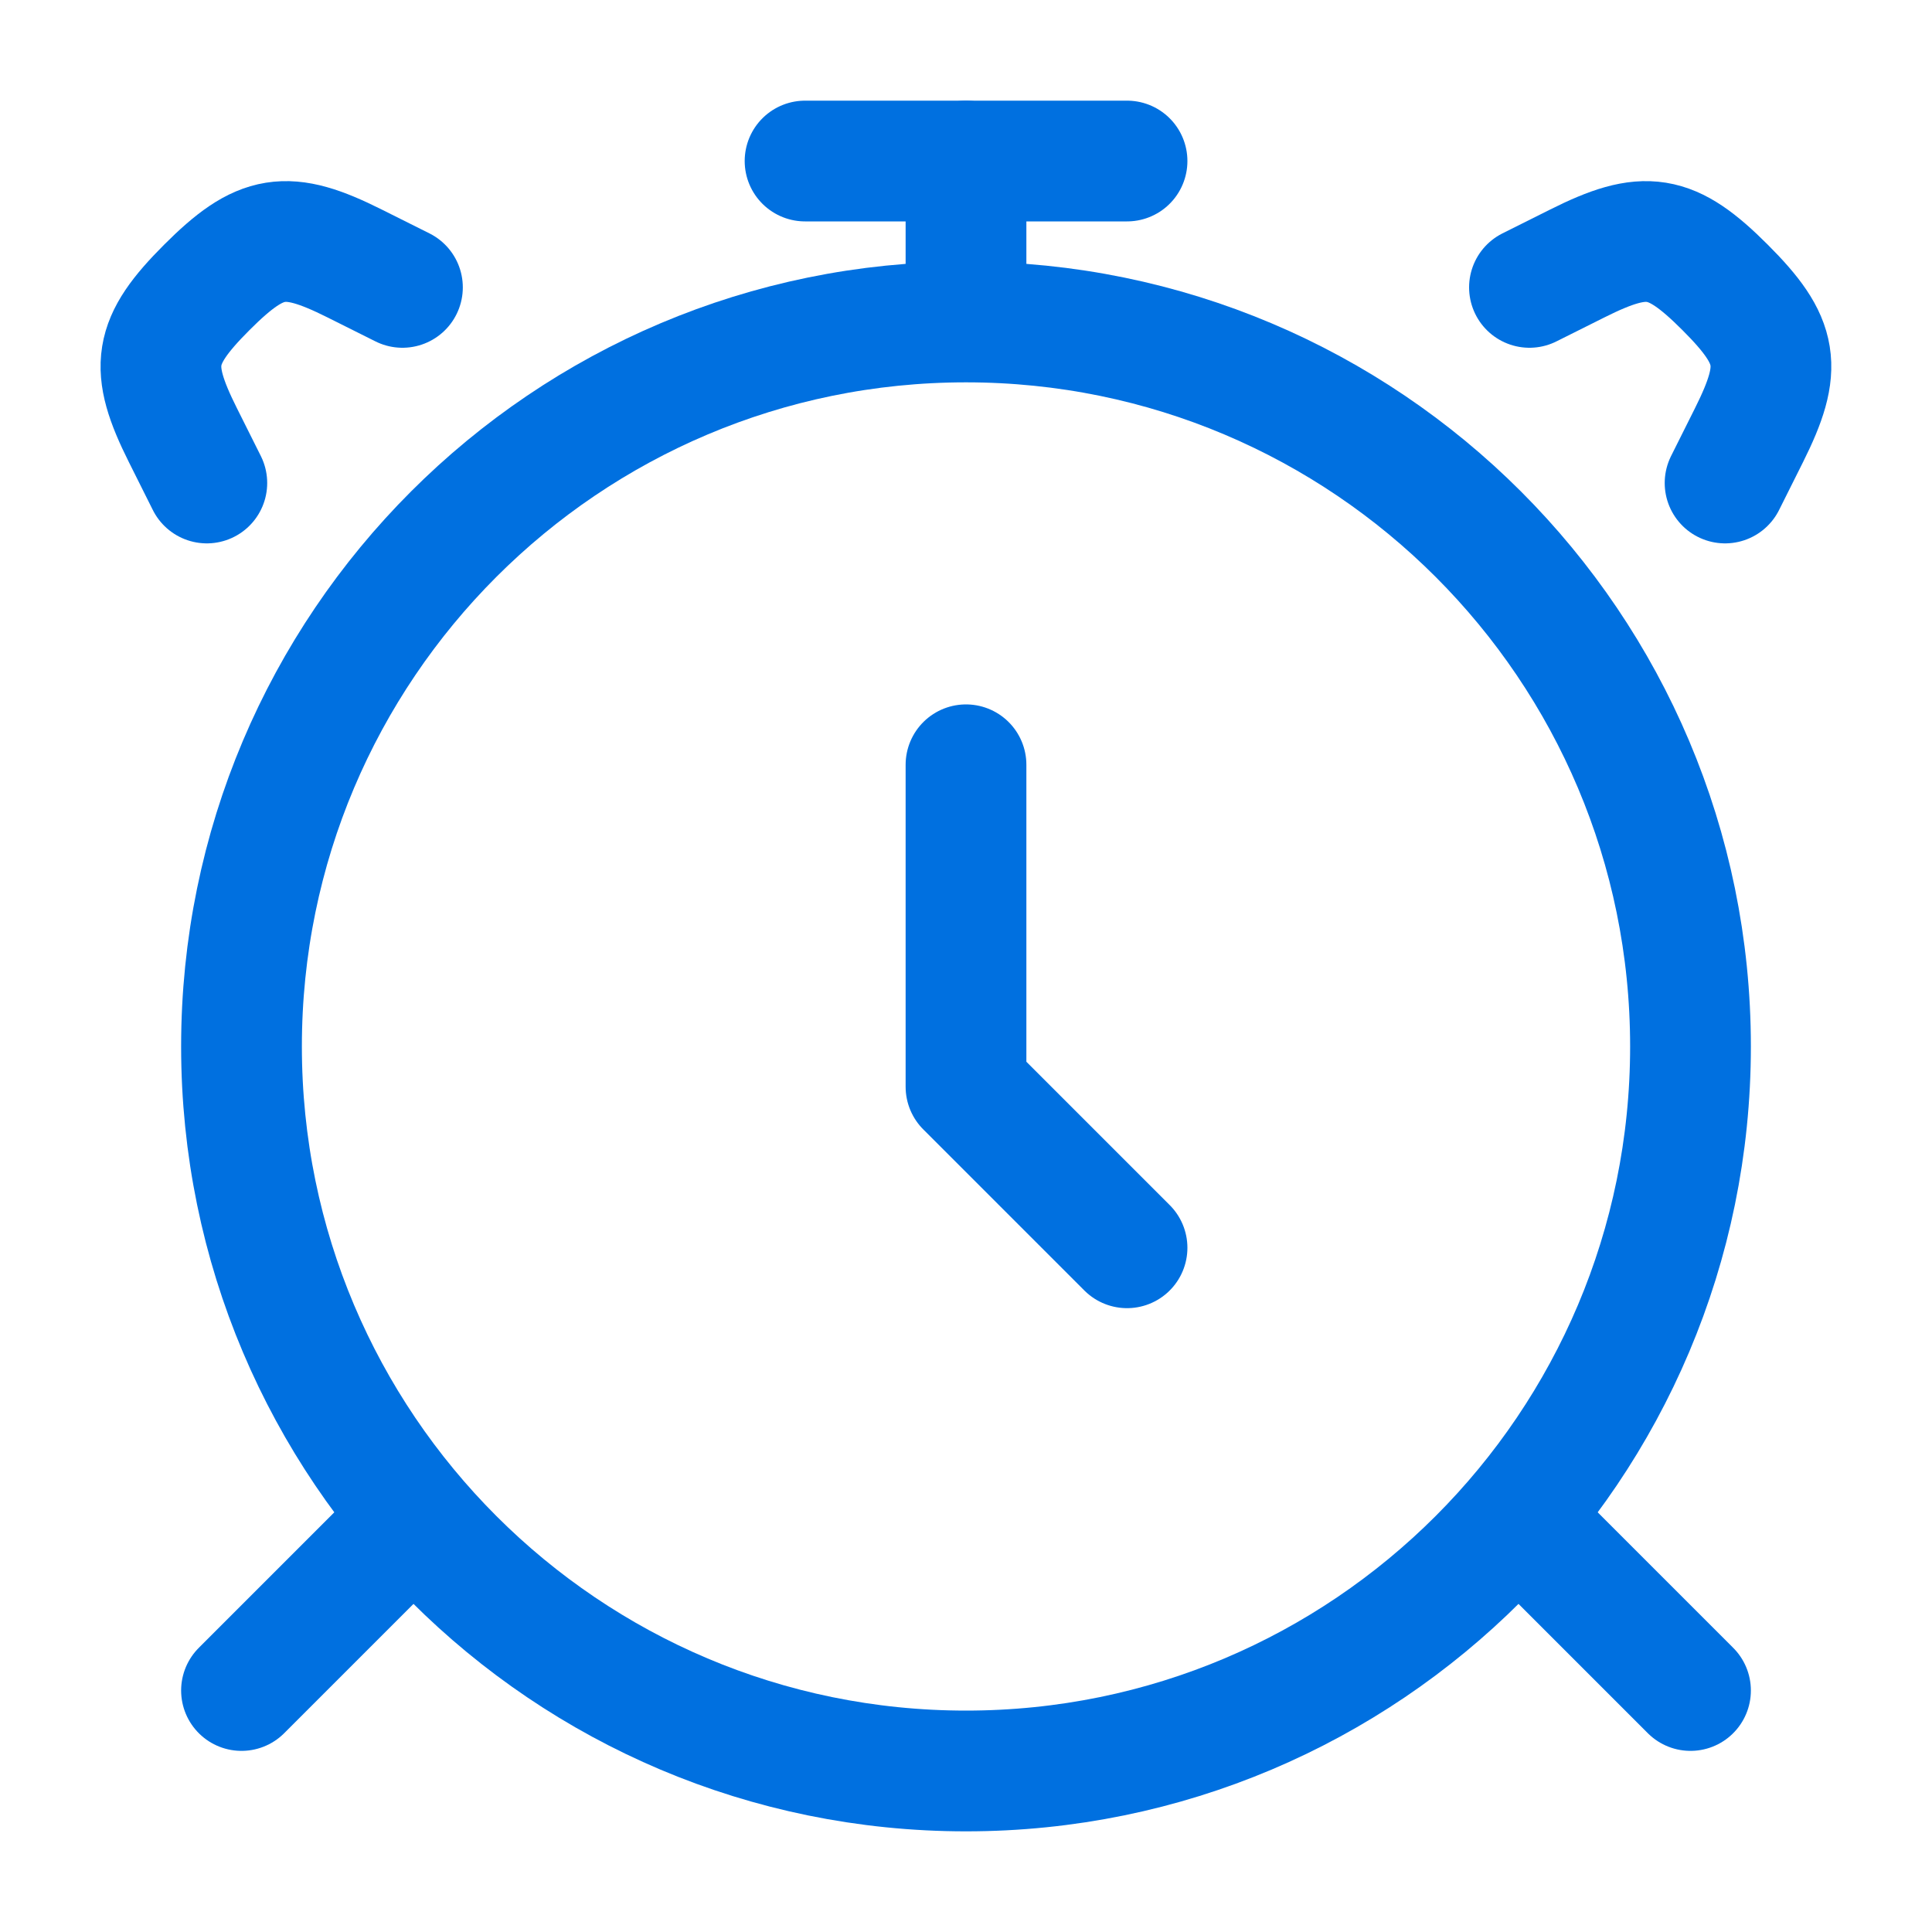 <svg width="20" height="20" viewBox="0 0 20 20" fill="none" xmlns="http://www.w3.org/2000/svg">
<path d="M10 18.333C14.142 18.333 17.5 14.975 17.5 10.833C17.5 6.691 14.142 3.333 10 3.333C5.858 3.333 2.5 6.691 2.5 10.833C2.5 14.975 5.858 18.333 10 18.333Z" stroke="#0070E0" stroke-width="1.25" stroke-linecap="round"/>
<path d="M4.167 15.833L2.5 17.5M15.833 15.833L17.5 17.5" stroke="#0070E0" stroke-width="1.25" stroke-linecap="round" stroke-linejoin="round"/>
<path d="M15.833 2.975L16.329 2.727C17.033 2.374 17.298 2.415 17.858 2.975C18.418 3.535 18.458 3.799 18.106 4.504L17.858 5M4.166 2.975L3.67 2.727C2.965 2.374 2.701 2.415 2.141 2.975C1.581 3.535 1.54 3.799 1.893 4.504L2.141 5" stroke="#0070E0" stroke-width="1.25" stroke-linecap="round"/>
<path d="M10 7.917V11.25L11.667 12.917" stroke="#0070E0" stroke-width="1.25" stroke-linecap="round" stroke-linejoin="round"/>
<path d="M10 2.917V1.667" stroke="#0070E0" stroke-width="1.25" stroke-linecap="round" stroke-linejoin="round"/>
<path d="M8.334 1.667H11.667" stroke="#0070E0" stroke-width="1.25" stroke-linecap="round" stroke-linejoin="round"/>
</svg>
